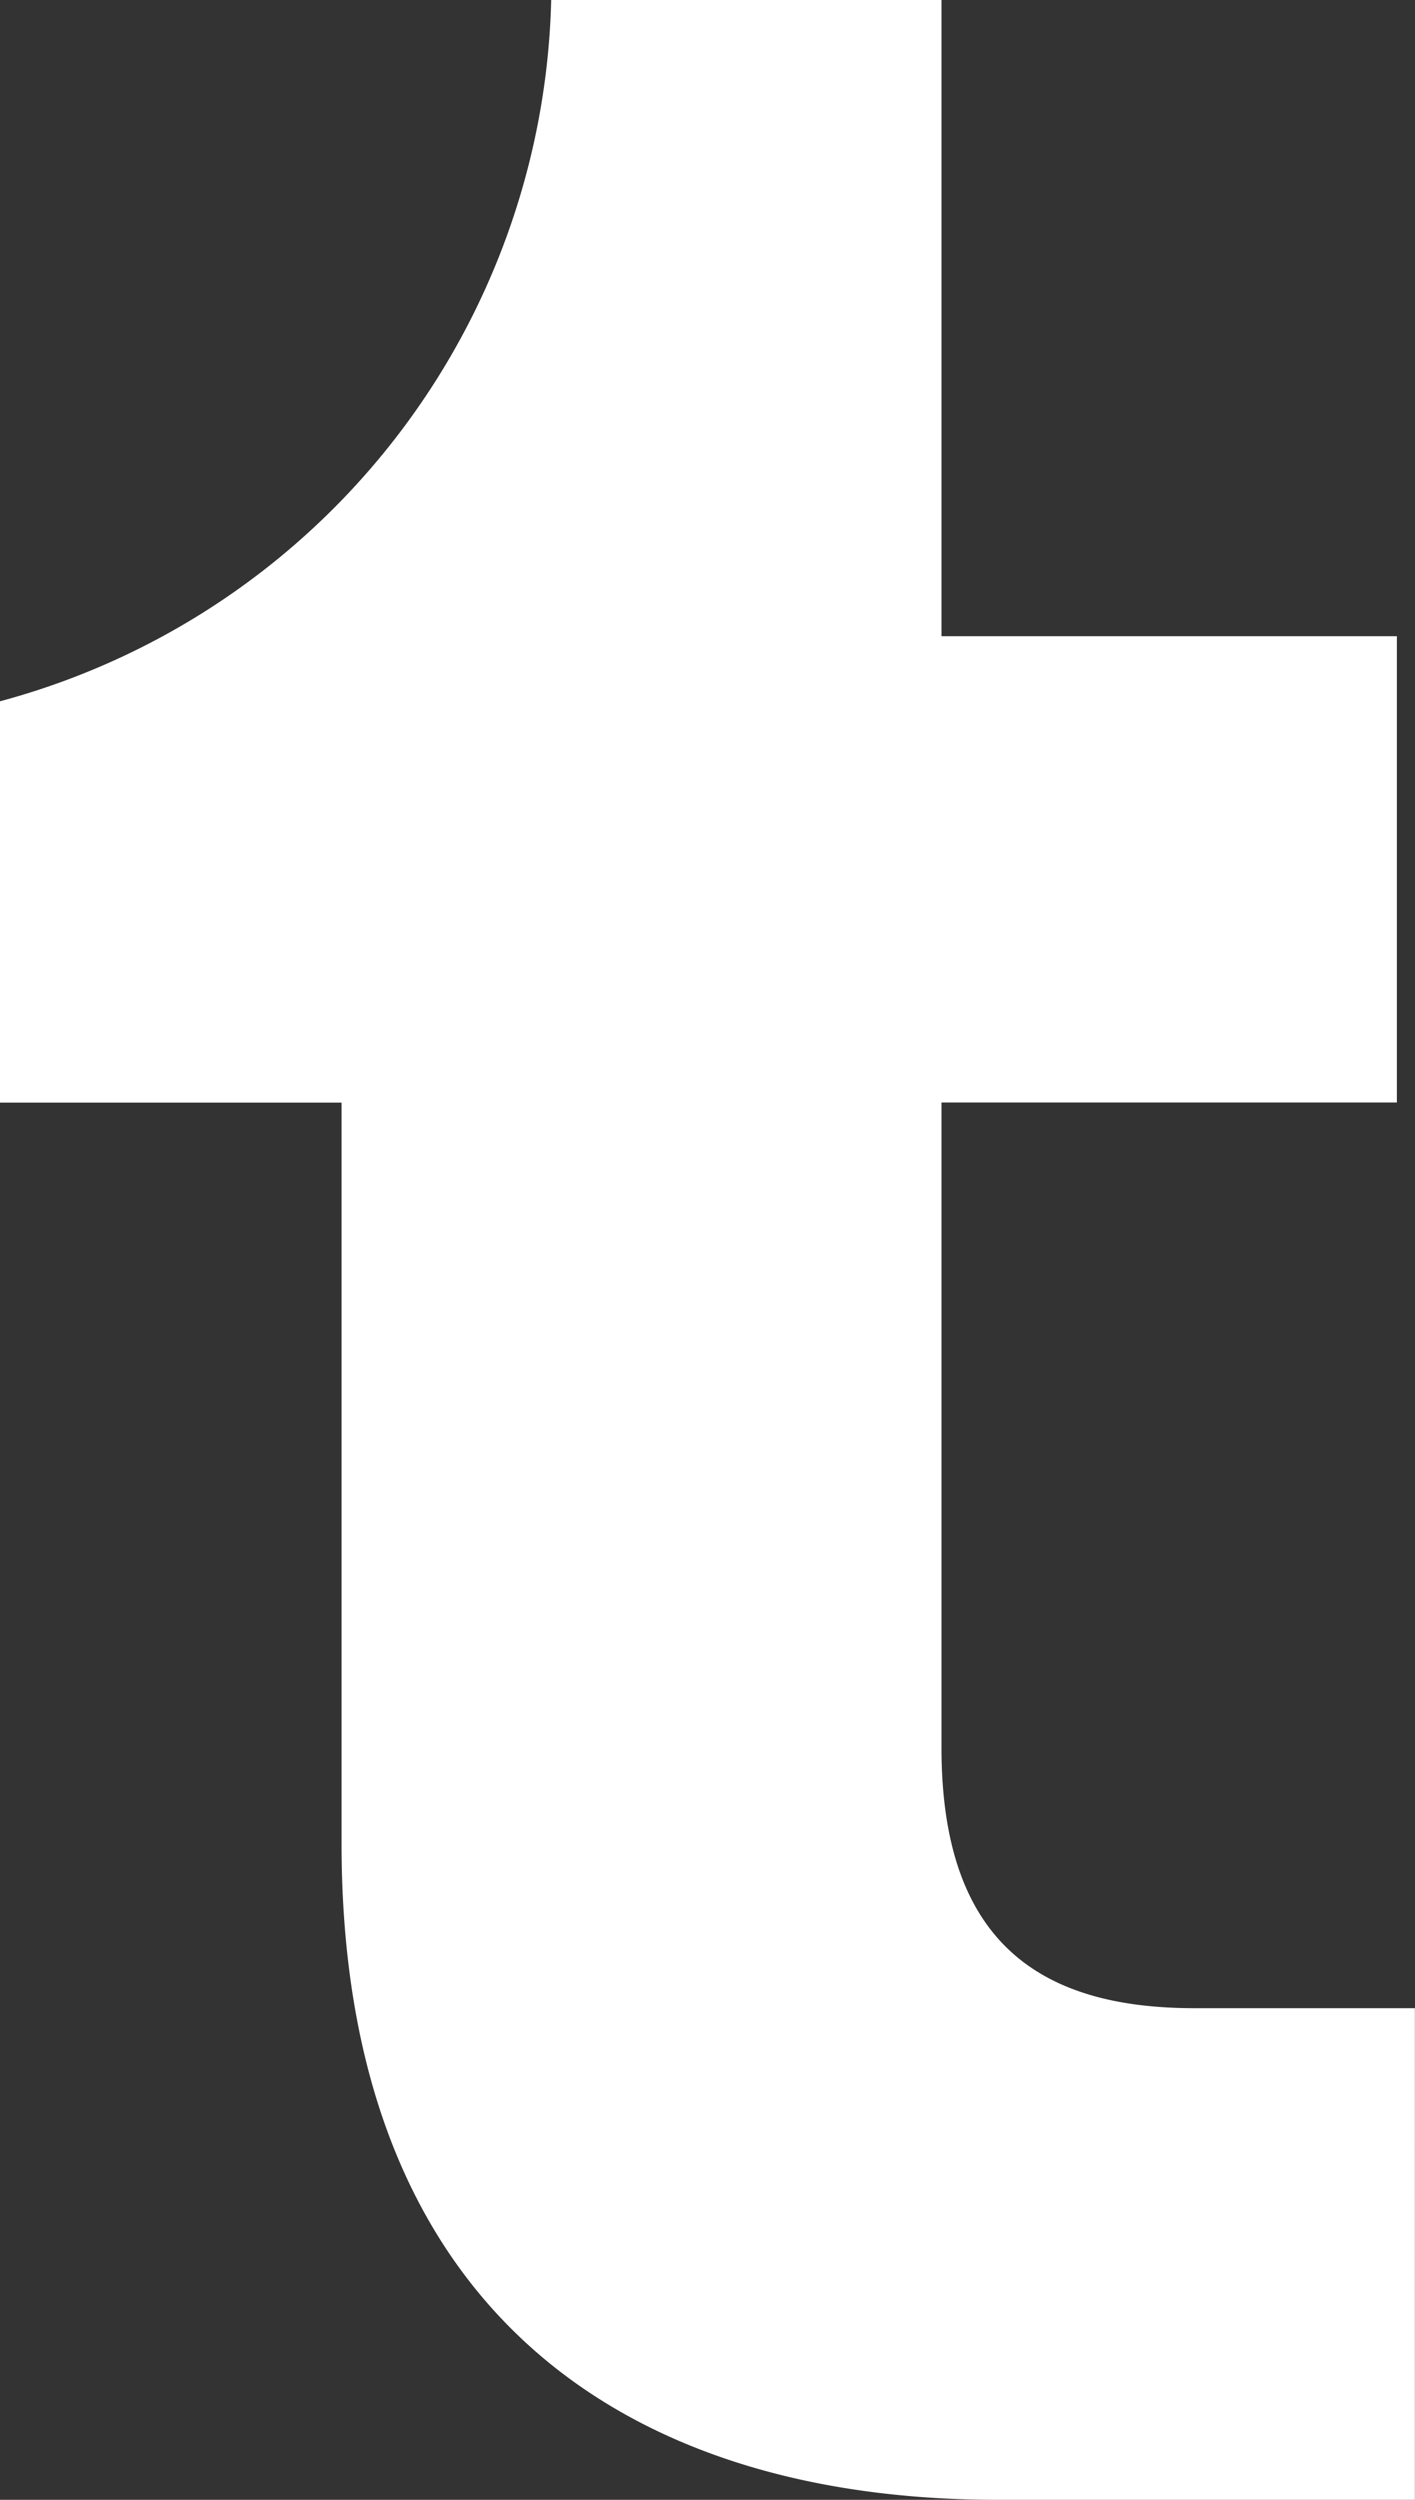 <svg xmlns="http://www.w3.org/2000/svg" viewBox="0 0 13.588 24"><rect x="0" y="0" width="13.588" height="24" fill="#333333" stroke="none"/><g id="Layer_2" data-name="Layer 2"><g id="Layer_1-2" data-name="Layer 1"><path d="M9.579,24C5.97,24,3.28,22.143,3.28,17.701V10.586H0V6.733A7.149,7.149,0,0,0,5.293,0H9.041V6.108h4.373v4.477h-4.373V16.781c0,1.857.937,2.499,2.429,2.499h2.117V24Z" style="fill:#fff"/></g></g></svg>